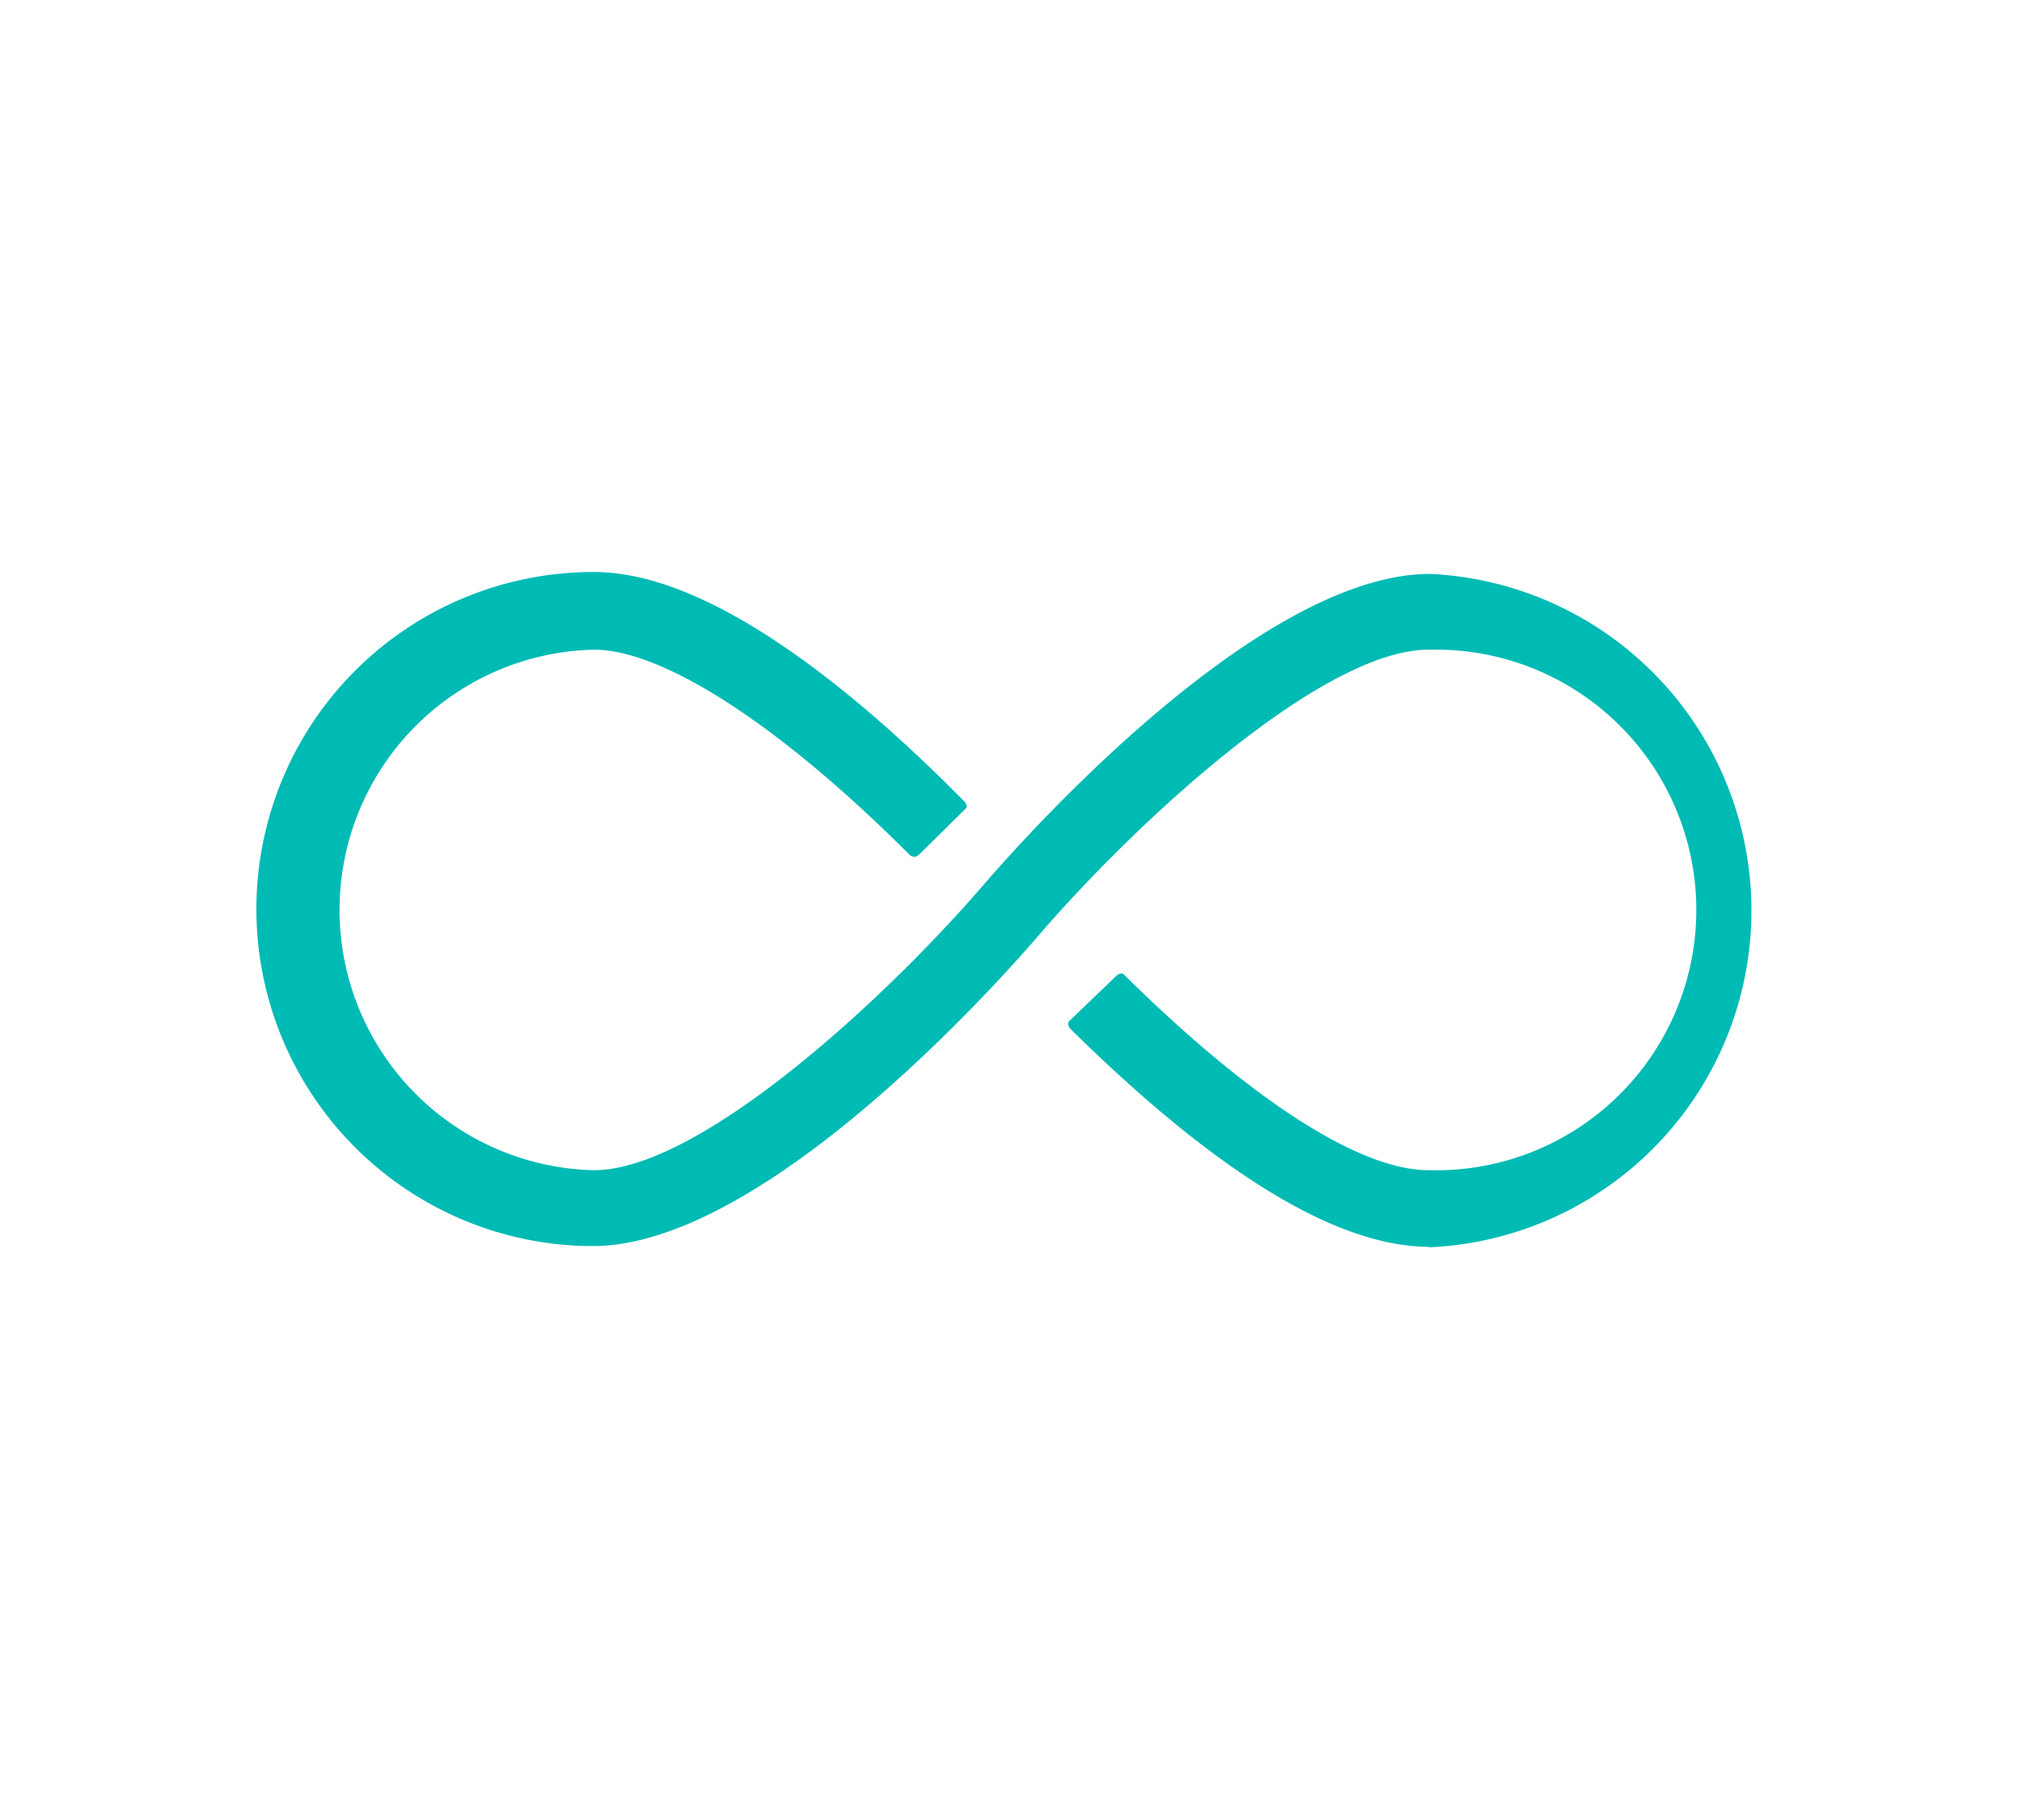<?xml version="1.0" encoding="UTF-8"?> <svg xmlns="http://www.w3.org/2000/svg" id="Layer_1" data-name="Layer 1" viewBox="0 0 150 135" style=""><defs><style>.cls-1{fill:#00bbb4;stroke:#4d4d4d;stroke-linecap:round;stroke-linejoin:round;stroke-width:1.42px;}</style></defs><title>why_Artboard 1</title><path class="cls-1 oYPPcqbw_0" d="M106,92.48c-6.79,0-15.72-5.44-26.59-16.16a.55.55,0,0,1-.17-.41.3.3,0,0,1,.1-.19l3.47-3.33a.59.59,0,0,1,.38-.18.26.26,0,0,1,.22.1l.07.08c9.43,9.29,17.42,14.41,22.5,14.41a19.31,19.31,0,1,0,.84-38.61h-.84c-7.83,0-21.53,12.63-28.83,21.08-.8.92-19.66,23.16-33.19,23.16a25,25,0,1,1,.12-50h0c8.83,0,19.8,9.25,27.44,17a.56.56,0,0,1,.19.4.27.27,0,0,1-.11.19l-3.44,3.39a.47.47,0,0,1-.33.14.52.52,0,0,1-.35-.14C58,53.91,49.25,48.19,44.06,48.19a19.31,19.31,0,0,0,0,38.61c7.83,0,21.53-12.63,28.83-21.08.8-.91,19.66-23.15,33.2-23.15A25,25,0,0,1,106,92.52Z"></path><style data-made-with="vivus-instant">.oYPPcqbw_0{stroke-dasharray:565 567;stroke-dashoffset:566;animation:oYPPcqbw_draw_0 7200ms ease-in-out 0ms infinite,oYPPcqbw_fade 7200ms linear 0ms infinite;}@keyframes oYPPcqbw_draw{100%{stroke-dashoffset:0;}}@keyframes oYPPcqbw_fade{0%{stroke-opacity:1;}94.444%{stroke-opacity:1;}100%{stroke-opacity:0;}}@keyframes oYPPcqbw_draw_0{11.111%{stroke-dashoffset: 566}29.63%{ stroke-dashoffset: 0;}100%{ stroke-dashoffset: 0;}}</style></svg> 